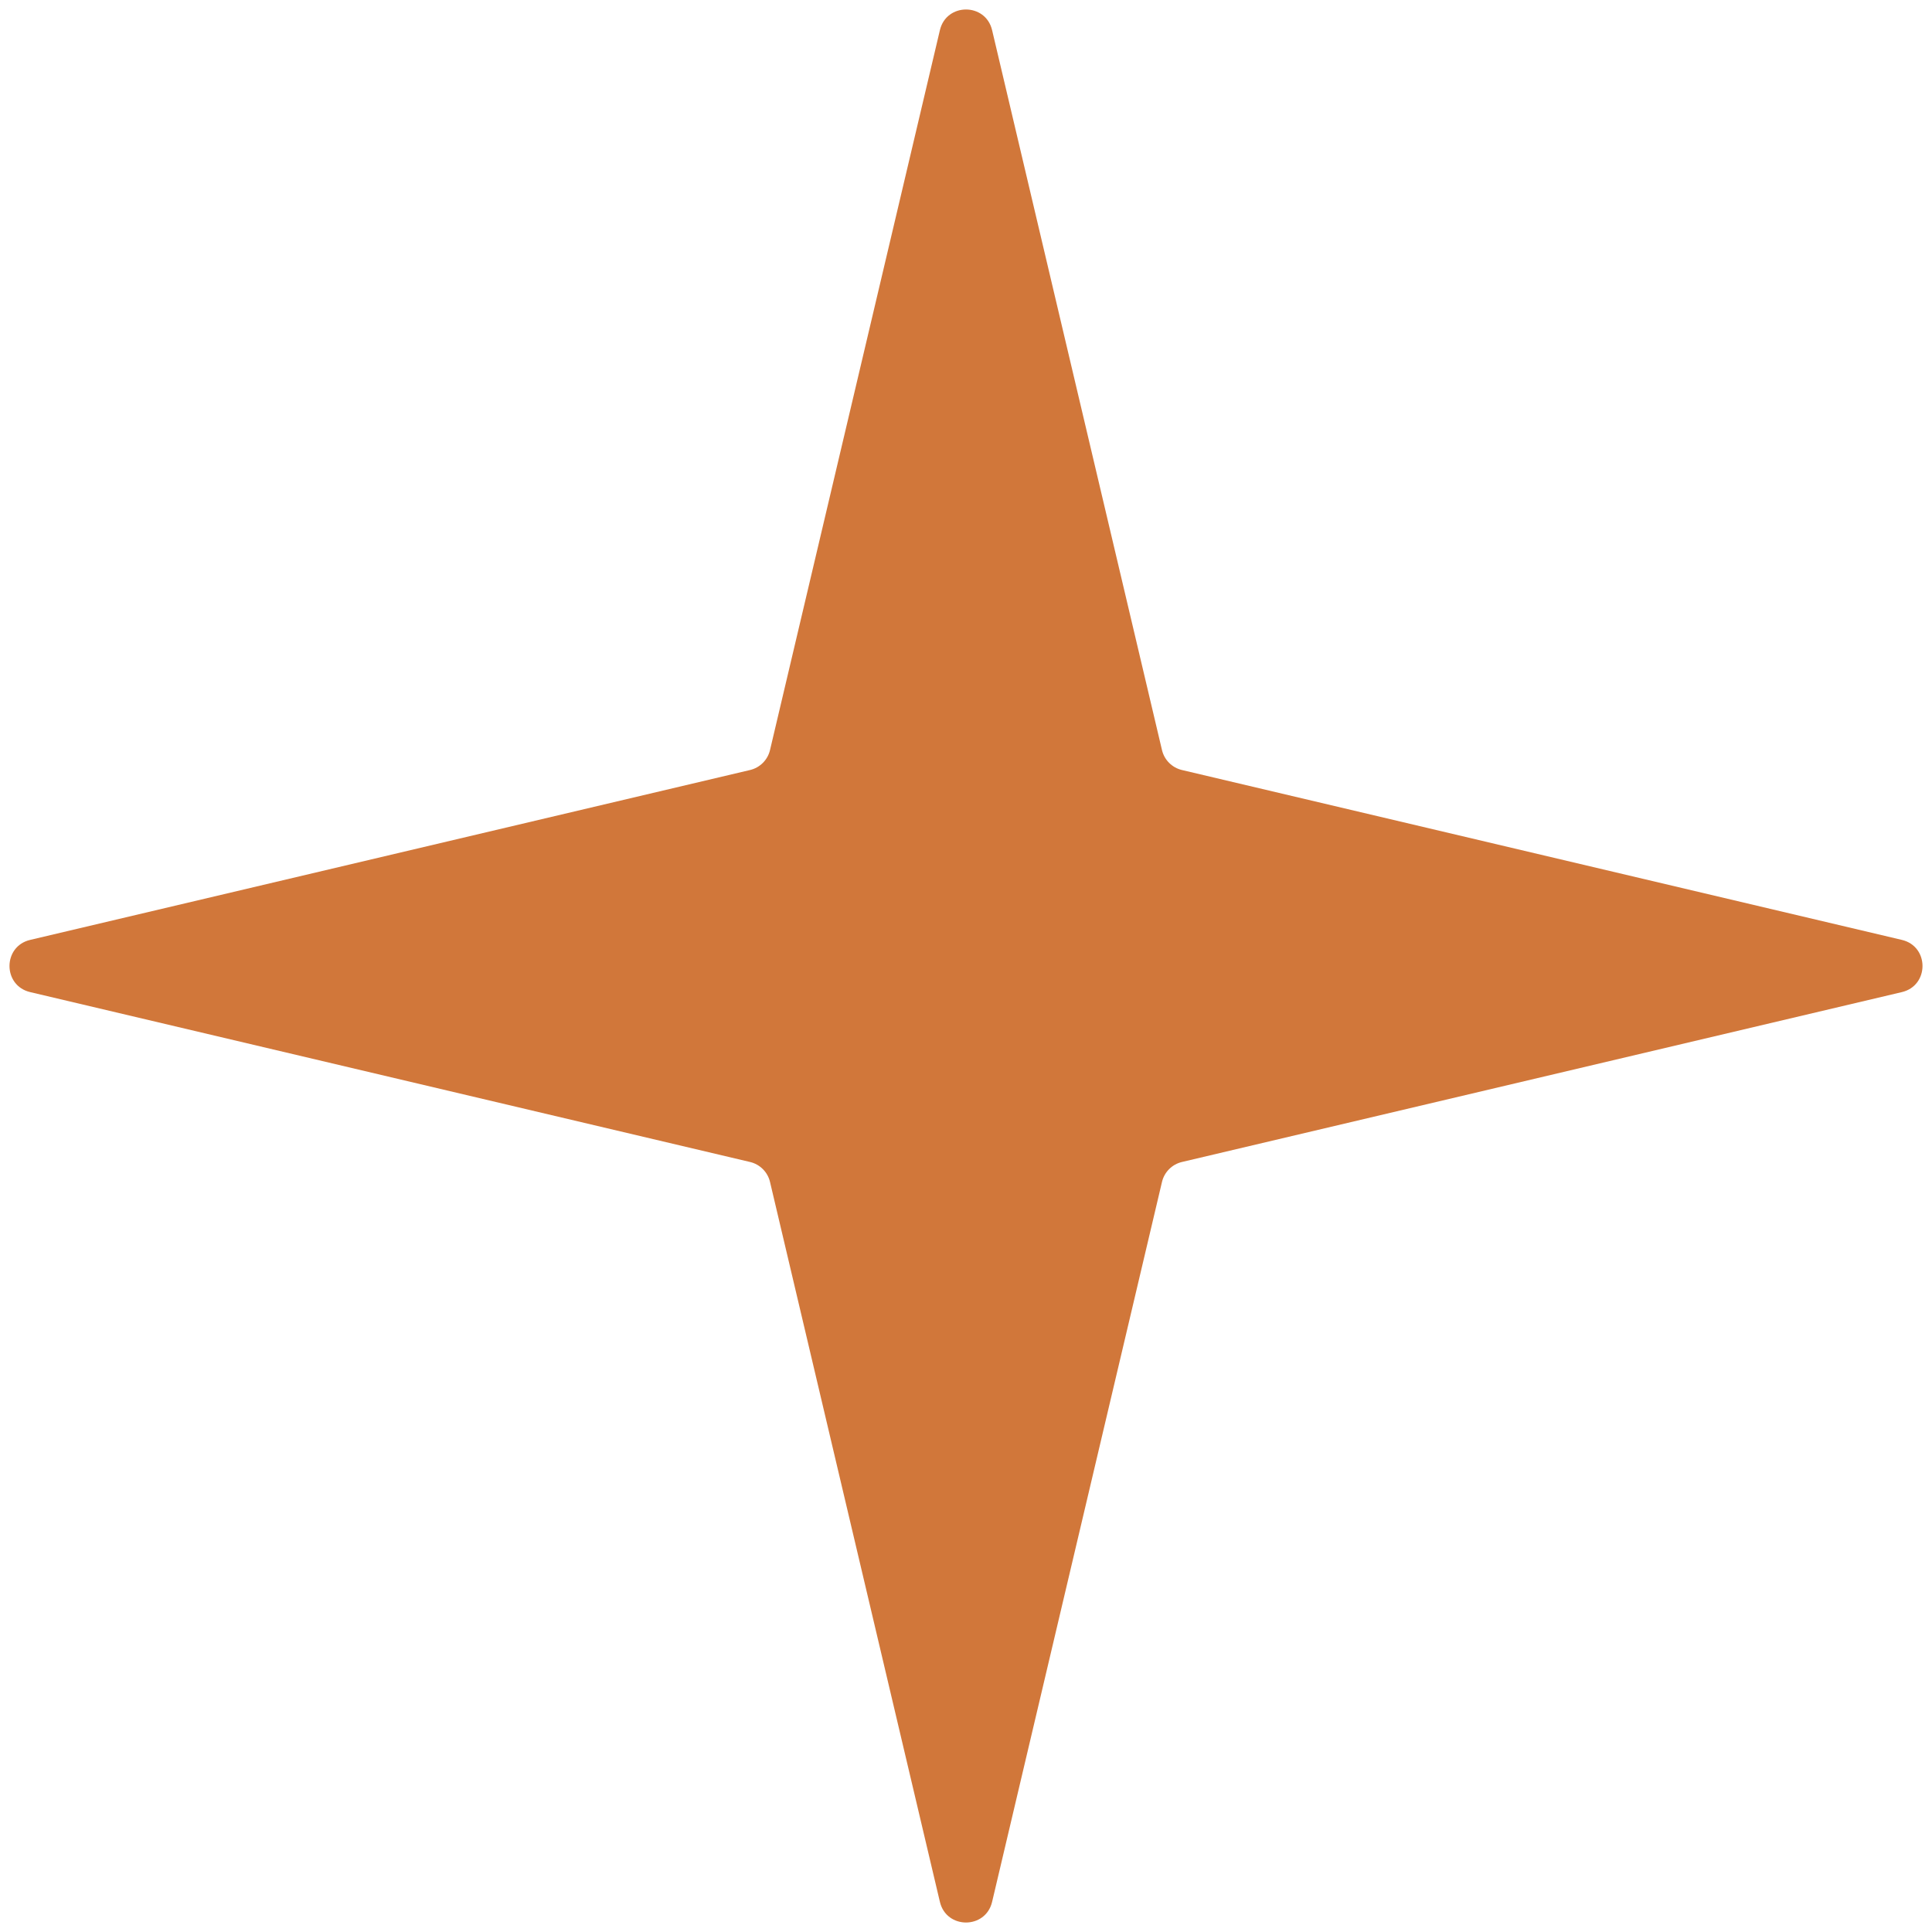<svg xmlns="http://www.w3.org/2000/svg" width="72" height="72" viewBox="0 0 72 72" fill="none"><path d="M35.027 1.125C35.269 0.097 36.731 0.097 36.973 1.125L43.304 27.953C43.391 28.321 43.679 28.609 44.047 28.696L70.876 35.027C71.903 35.269 71.903 36.731 70.876 36.973L44.047 43.304C43.679 43.391 43.391 43.679 43.304 44.047L36.973 70.876C36.731 71.903 35.269 71.903 35.027 70.876L28.696 44.047C28.609 43.679 28.321 43.391 27.953 43.304L1.125 36.973C0.097 36.731 0.097 35.269 1.125 35.027L27.953 28.696C28.321 28.609 28.609 28.321 28.696 27.953L35.027 1.125Z" fill="#D1773A"></path></svg>